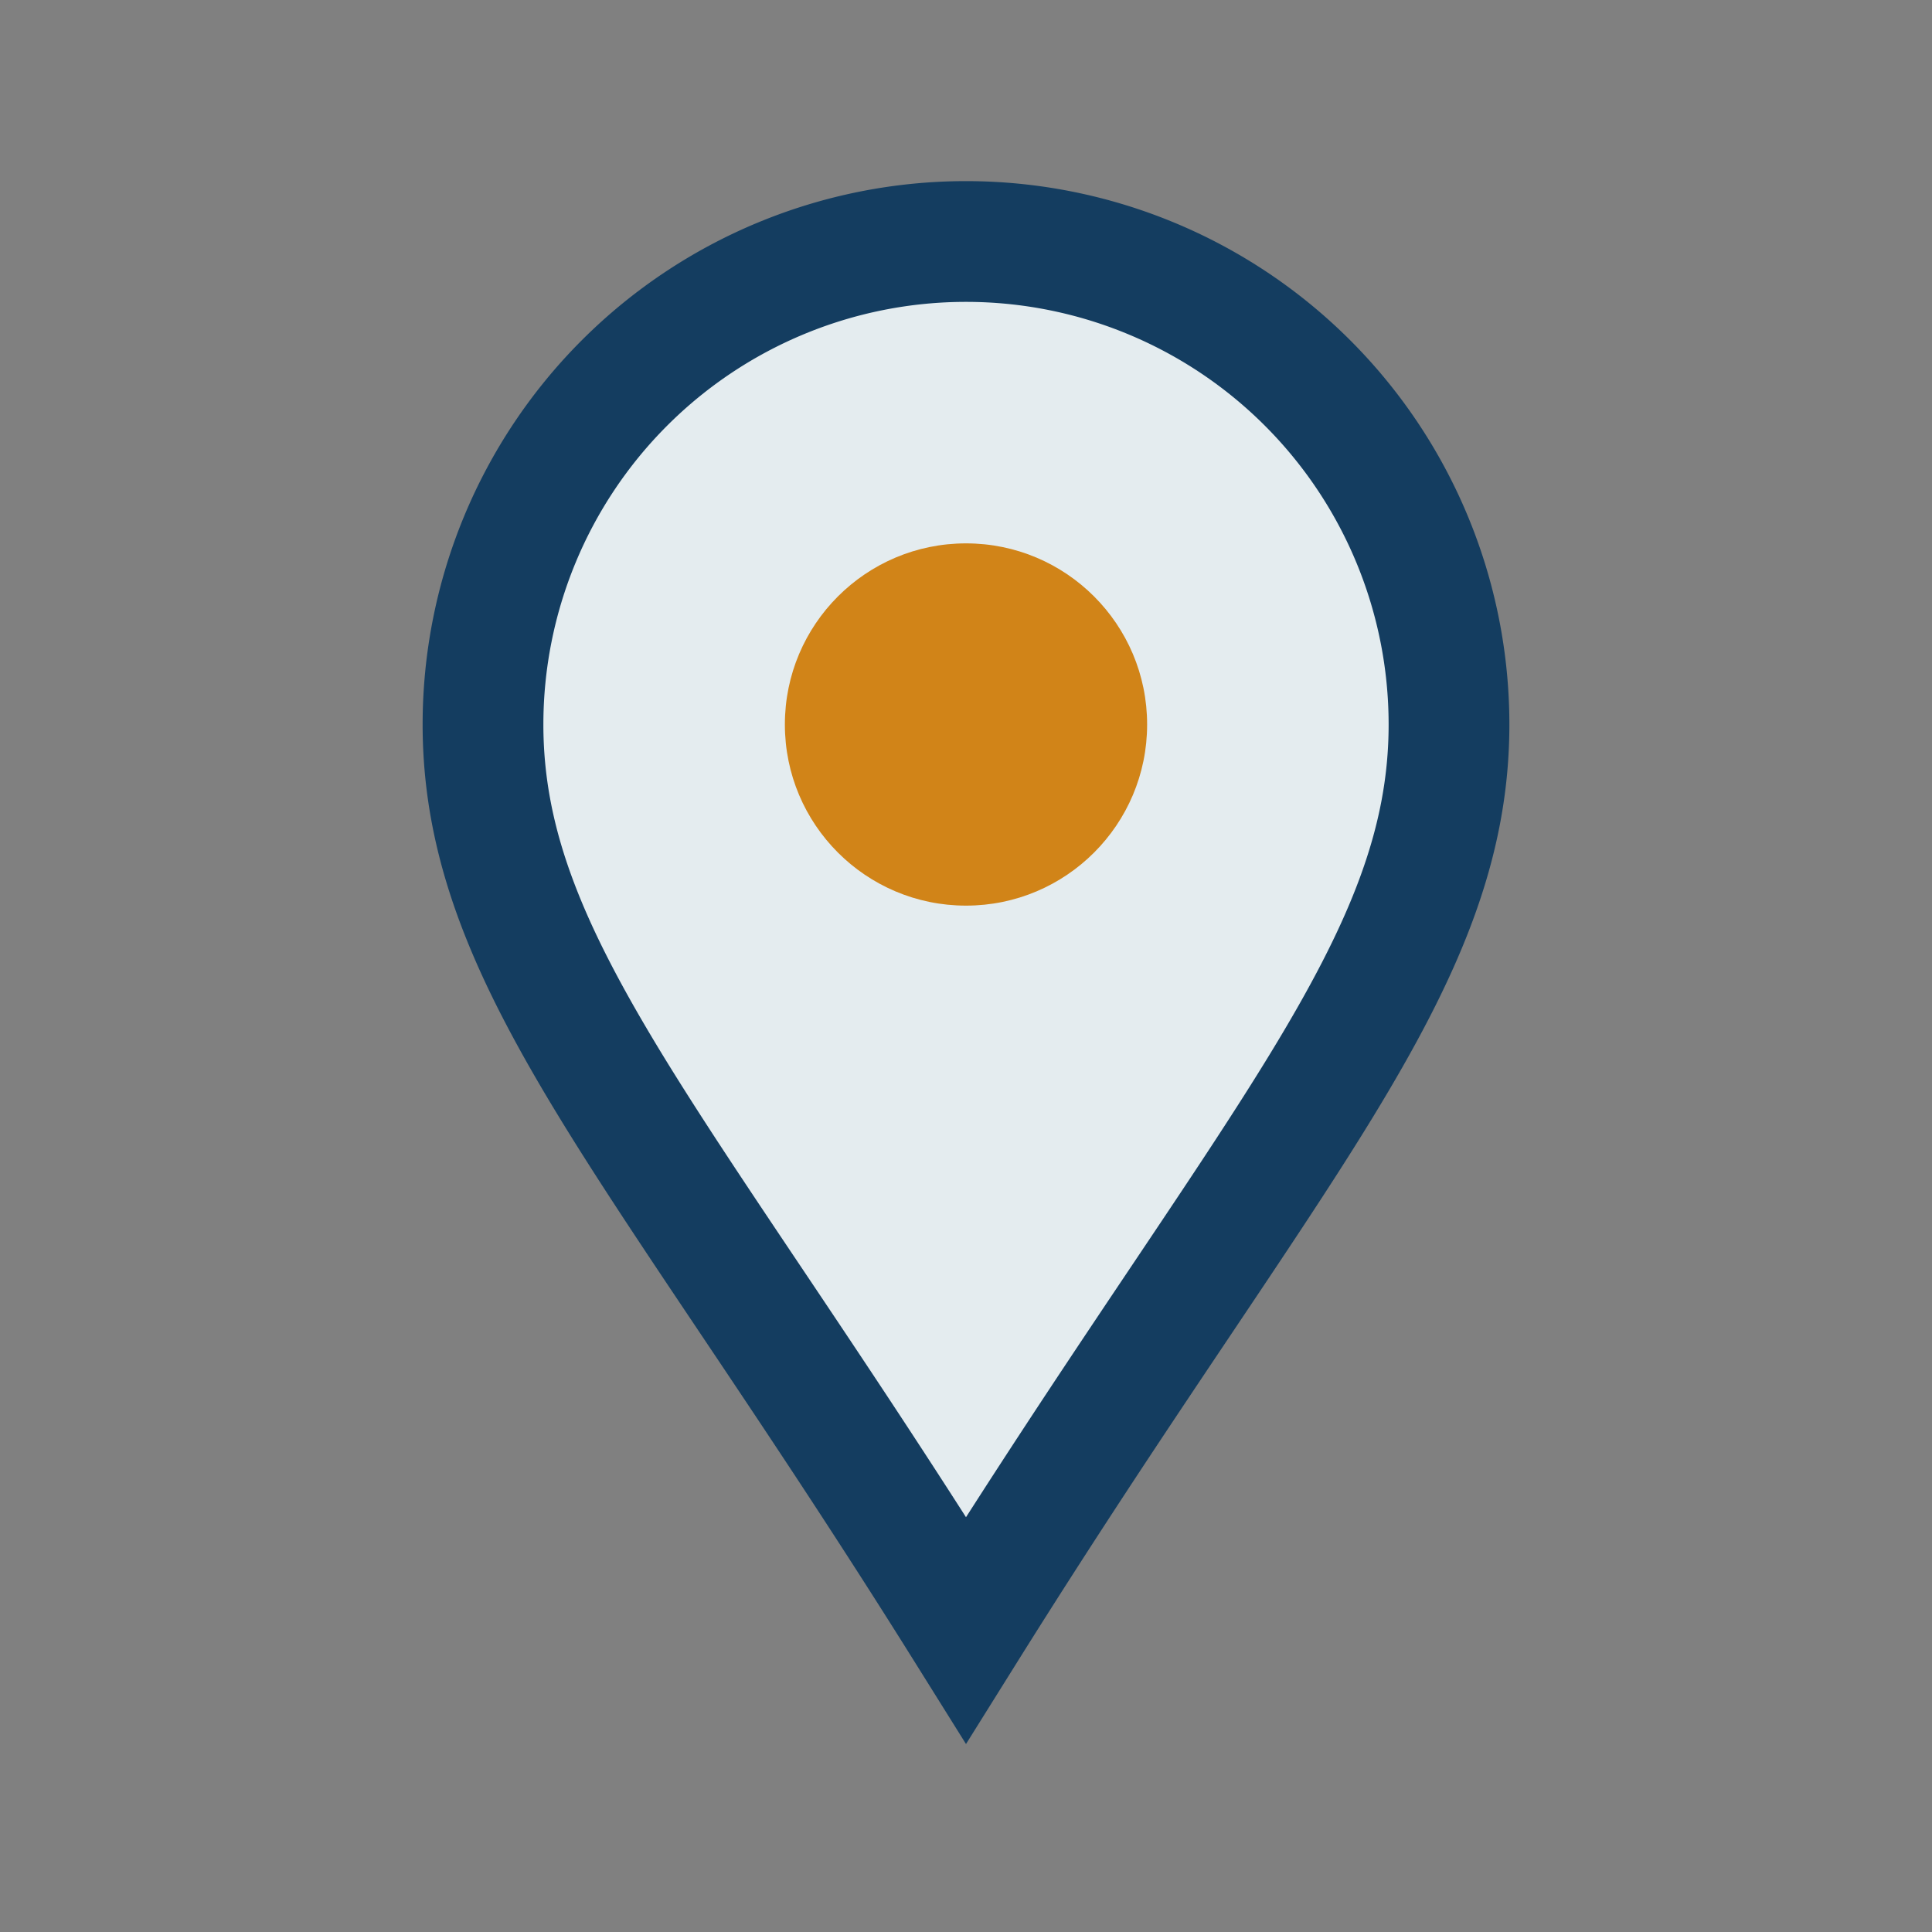 <?xml version="1.0" encoding="UTF-8"?>
<svg xmlns="http://www.w3.org/2000/svg" width="32" height="32" viewBox="0 0 32 32"><rect x="0" y="0" width="32" height="32" fill="#808080" stroke="none"/><path d="M16 27c5-8 8-11 8-15a8 8 0 1 0-16 0c0 4 3 7 8 15z" fill="#E4ECEF" stroke="#143D60" stroke-width="2"/><circle cx="16" cy="12" r="3" fill="#D18418"/></svg>